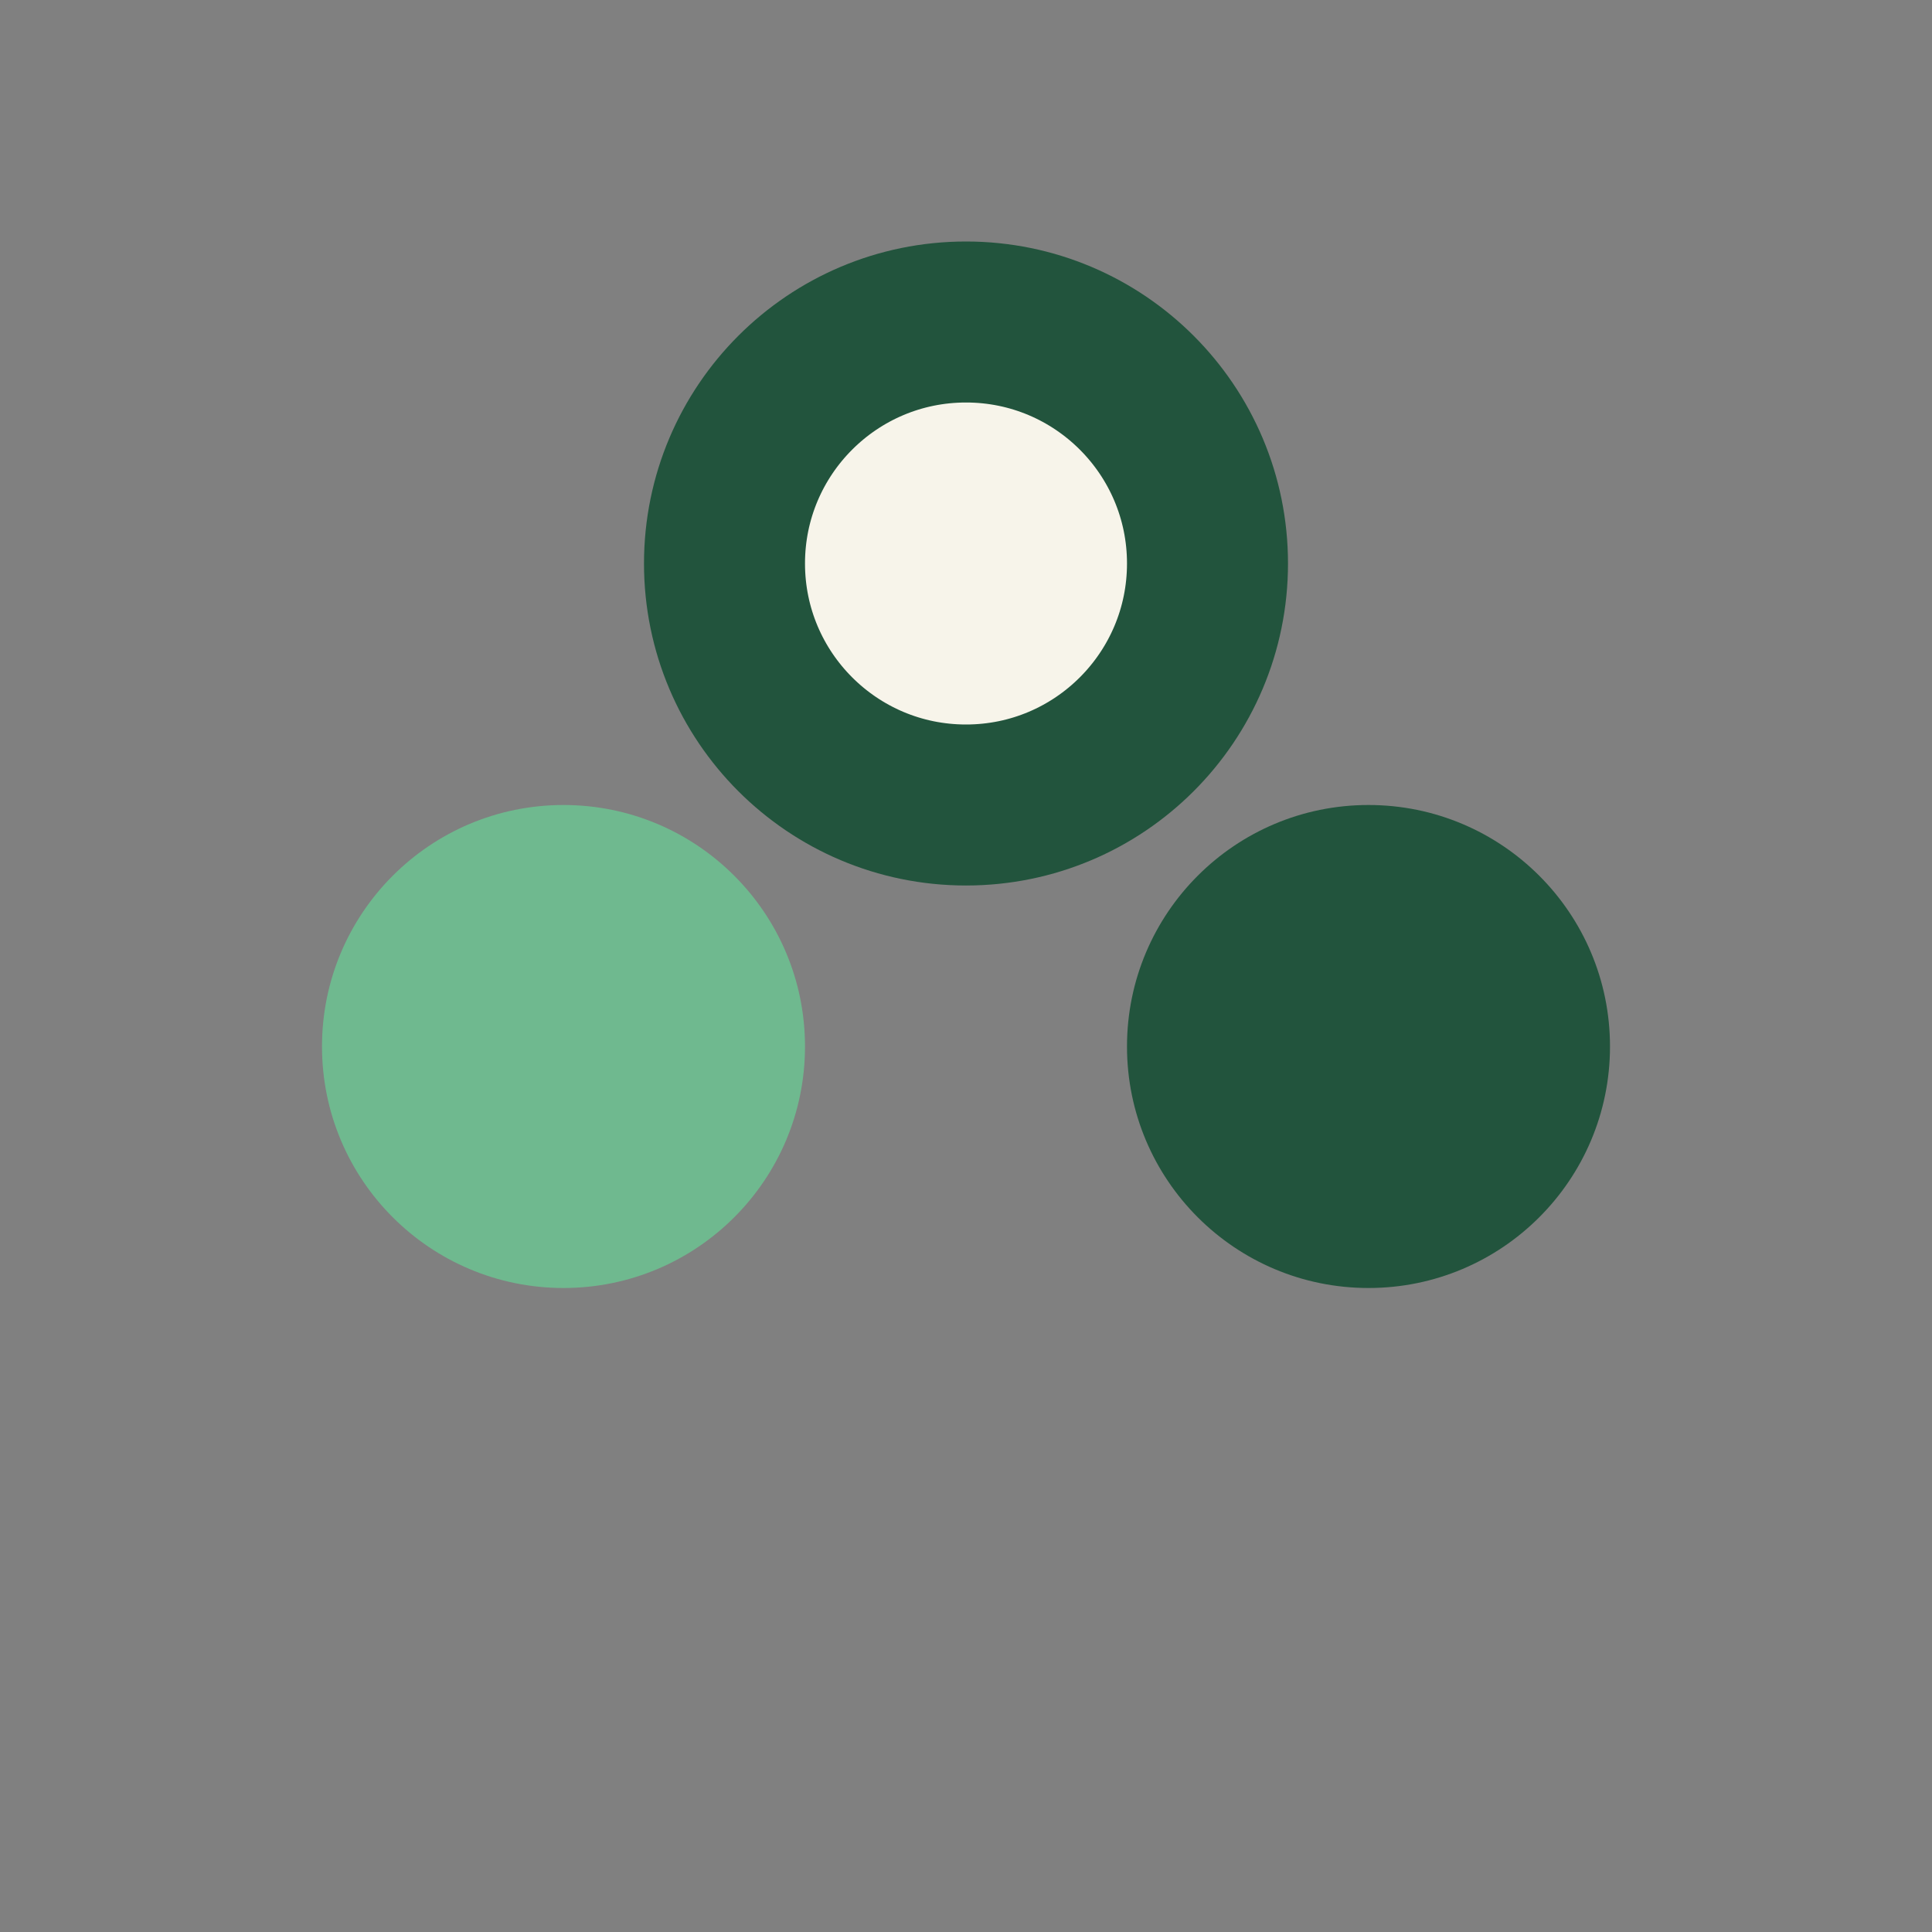 <?xml version="1.0" encoding="UTF-8"?>
<svg xmlns="http://www.w3.org/2000/svg" width="24" height="24" viewBox="0 0 24 24"><rect x="0" y="0" width="24" height="24" fill="#808080" stroke="none"/><circle cx="7" cy="13" r="3" fill="#6FB98F"/><circle cx="17" cy="13" r="3" fill="#22543D"/><circle cx="12" cy="7" r="3" fill="#F7F4EA" stroke="#22543D" stroke-width="2"/></svg>